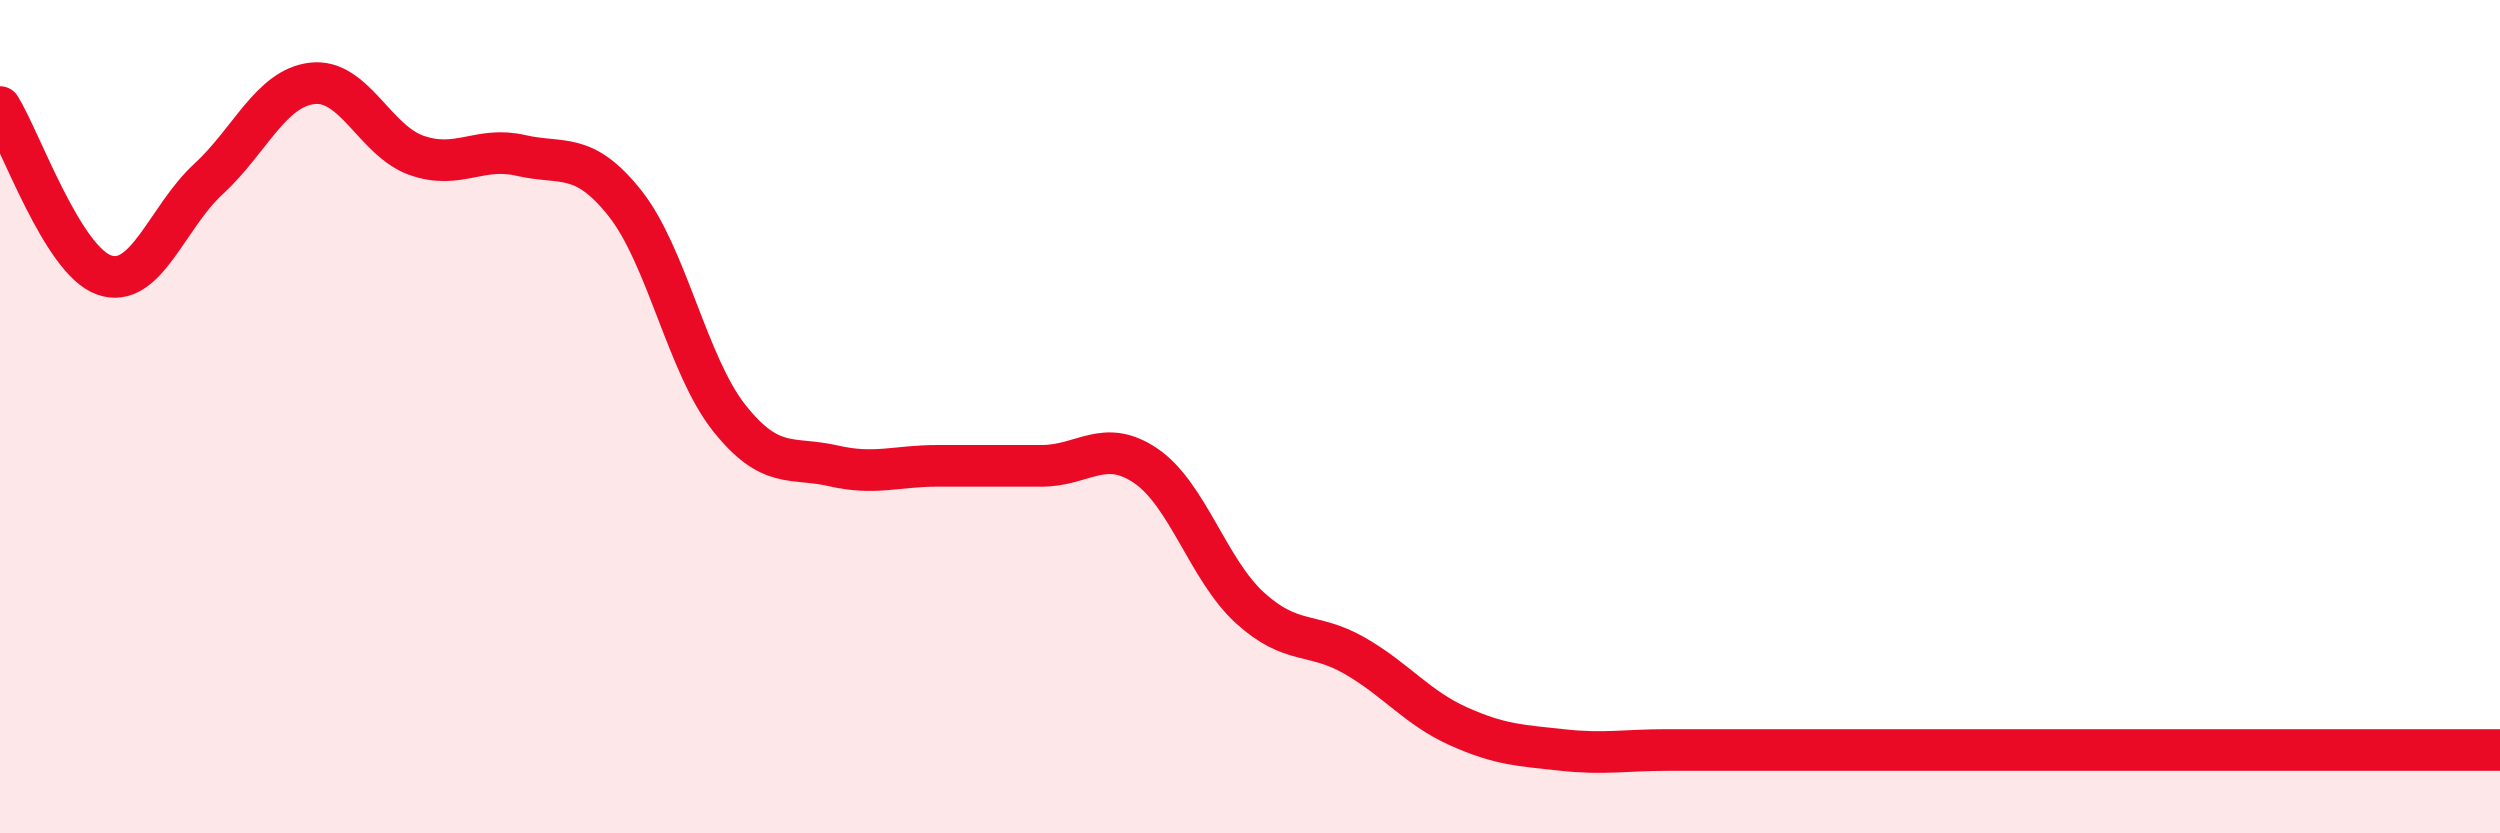 
    <svg width="60" height="20" viewBox="0 0 60 20" xmlns="http://www.w3.org/2000/svg">
      <path
        d="M 0,2.57 C 0.5,3.38 1.5,6.25 2.5,6.6 C 3.5,6.95 4,5.22 5,4.3 C 6,3.38 6.5,2.11 7.5,2 C 8.5,1.89 9,3.38 10,3.73 C 11,4.08 11.5,3.5 12.5,3.73 C 13.5,3.96 14,3.62 15,4.88 C 16,6.14 16.5,8.77 17.5,10.03 C 18.5,11.29 19,10.95 20,11.18 C 21,11.41 21.5,11.18 22.5,11.18 C 23.5,11.18 24,11.18 25,11.18 C 26,11.18 26.5,10.5 27.5,11.18 C 28.5,11.86 29,13.68 30,14.59 C 31,15.5 31.5,15.16 32.5,15.73 C 33.5,16.3 34,16.98 35,17.43 C 36,17.88 36.5,17.89 37.5,18 C 38.5,18.11 39,18 40,18 C 41,18 41.5,18 42.5,18 C 43.5,18 44,18 45,18 C 46,18 46.5,18 47.5,18 C 48.5,18 49,18 50,18 C 51,18 51.5,18 52.5,18 C 53.5,18 53.5,18 55,18 C 56.5,18 59,18 60,18L60 20L0 20Z"
        fill="#EB0A25"
        opacity="0.1"
        stroke-linecap="round"
        stroke-linejoin="round"
      />
      <path
        d="M 0,2.57 C 0.5,3.38 1.5,6.25 2.5,6.6 C 3.5,6.95 4,5.22 5,4.3 C 6,3.38 6.5,2.11 7.5,2 C 8.5,1.89 9,3.38 10,3.73 C 11,4.08 11.5,3.5 12.5,3.73 C 13.5,3.96 14,3.62 15,4.88 C 16,6.14 16.5,8.77 17.5,10.03 C 18.5,11.29 19,10.95 20,11.18 C 21,11.41 21.5,11.18 22.5,11.18 C 23.5,11.18 24,11.18 25,11.18 C 26,11.18 26.5,10.5 27.5,11.18 C 28.5,11.86 29,13.68 30,14.59 C 31,15.5 31.5,15.16 32.5,15.73 C 33.5,16.3 34,16.98 35,17.43 C 36,17.88 36.5,17.89 37.5,18 C 38.5,18.11 39,18 40,18 C 41,18 41.5,18 42.5,18 C 43.5,18 44,18 45,18 C 46,18 46.5,18 47.5,18 C 48.5,18 49,18 50,18 C 51,18 51.5,18 52.5,18 C 53.5,18 53.5,18 55,18 C 56.5,18 59,18 60,18"
        stroke="#EB0A25"
        stroke-width="1"
        fill="none"
        stroke-linecap="round"
        stroke-linejoin="round"
      />
    </svg>
  